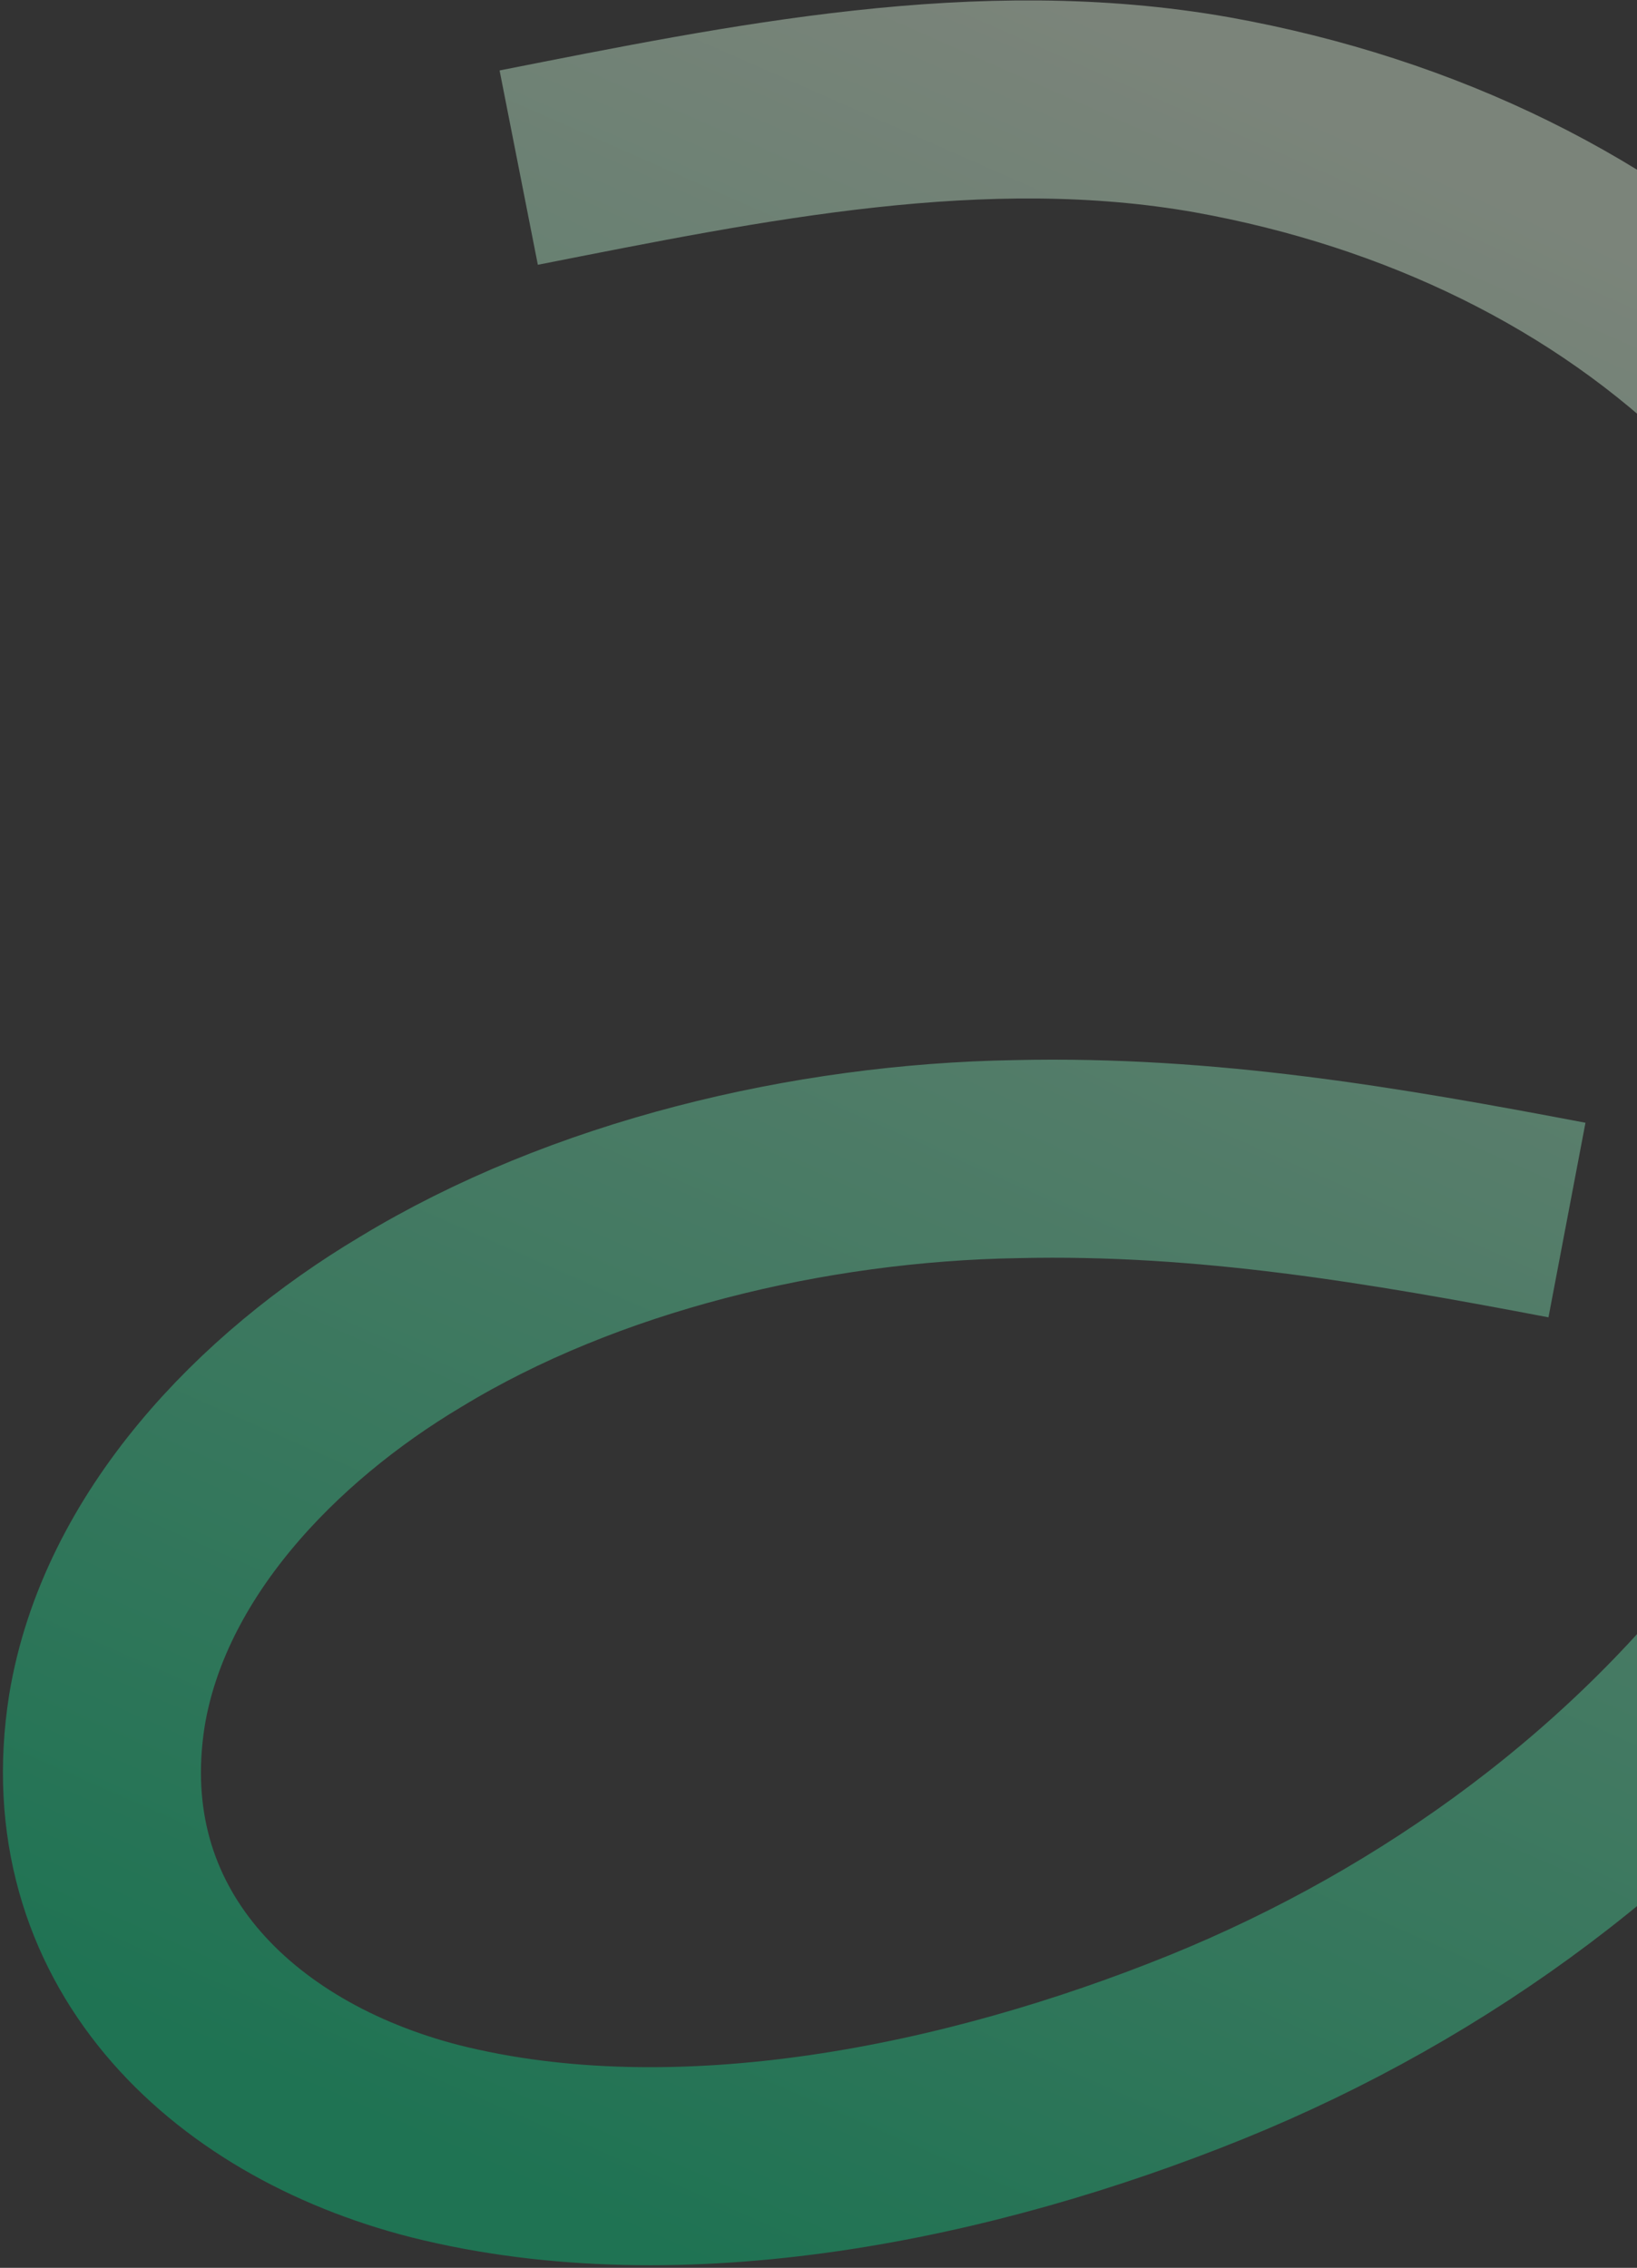 <svg width="496" height="687" viewBox="0 0 496 687" fill="none" xmlns="http://www.w3.org/2000/svg">
<rect x="0" y="0" width="496" height="687" fill="#333333" stroke="none"/>
<path d="M474.782 369.595C419.393 359.06 365.54 349.798 307.934 351.141C245.124 352.181 177.014 368.441 124.376 400.468C80.93 426.366 40.582 468.191 32.379 518.268C21.717 586.232 69.569 632.735 131.91 648.67C206.226 667.316 294.094 649.041 365.48 620.145C505.68 563.269 615.976 434.994 603.668 278.078C593.72 145.154 494.01 57.539 367.227 34.778C297.308 22.429 226.756 37.072 157.166 50.778" stroke="url(#paint0_linear_273_616)" stroke-opacity="0.4" stroke-width="60" stroke-miterlimit="10"/>
<defs>
<linearGradient id="paint0_linear_273_616" x1="176.792" y1="671.097" x2="446.384" y2="59.032" gradientUnits="userSpaceOnUse">
<stop stop-color="#00D282"/>
<stop offset="1" stop-color="#E5FCE3"/>
</linearGradient>
</defs>
</svg>
